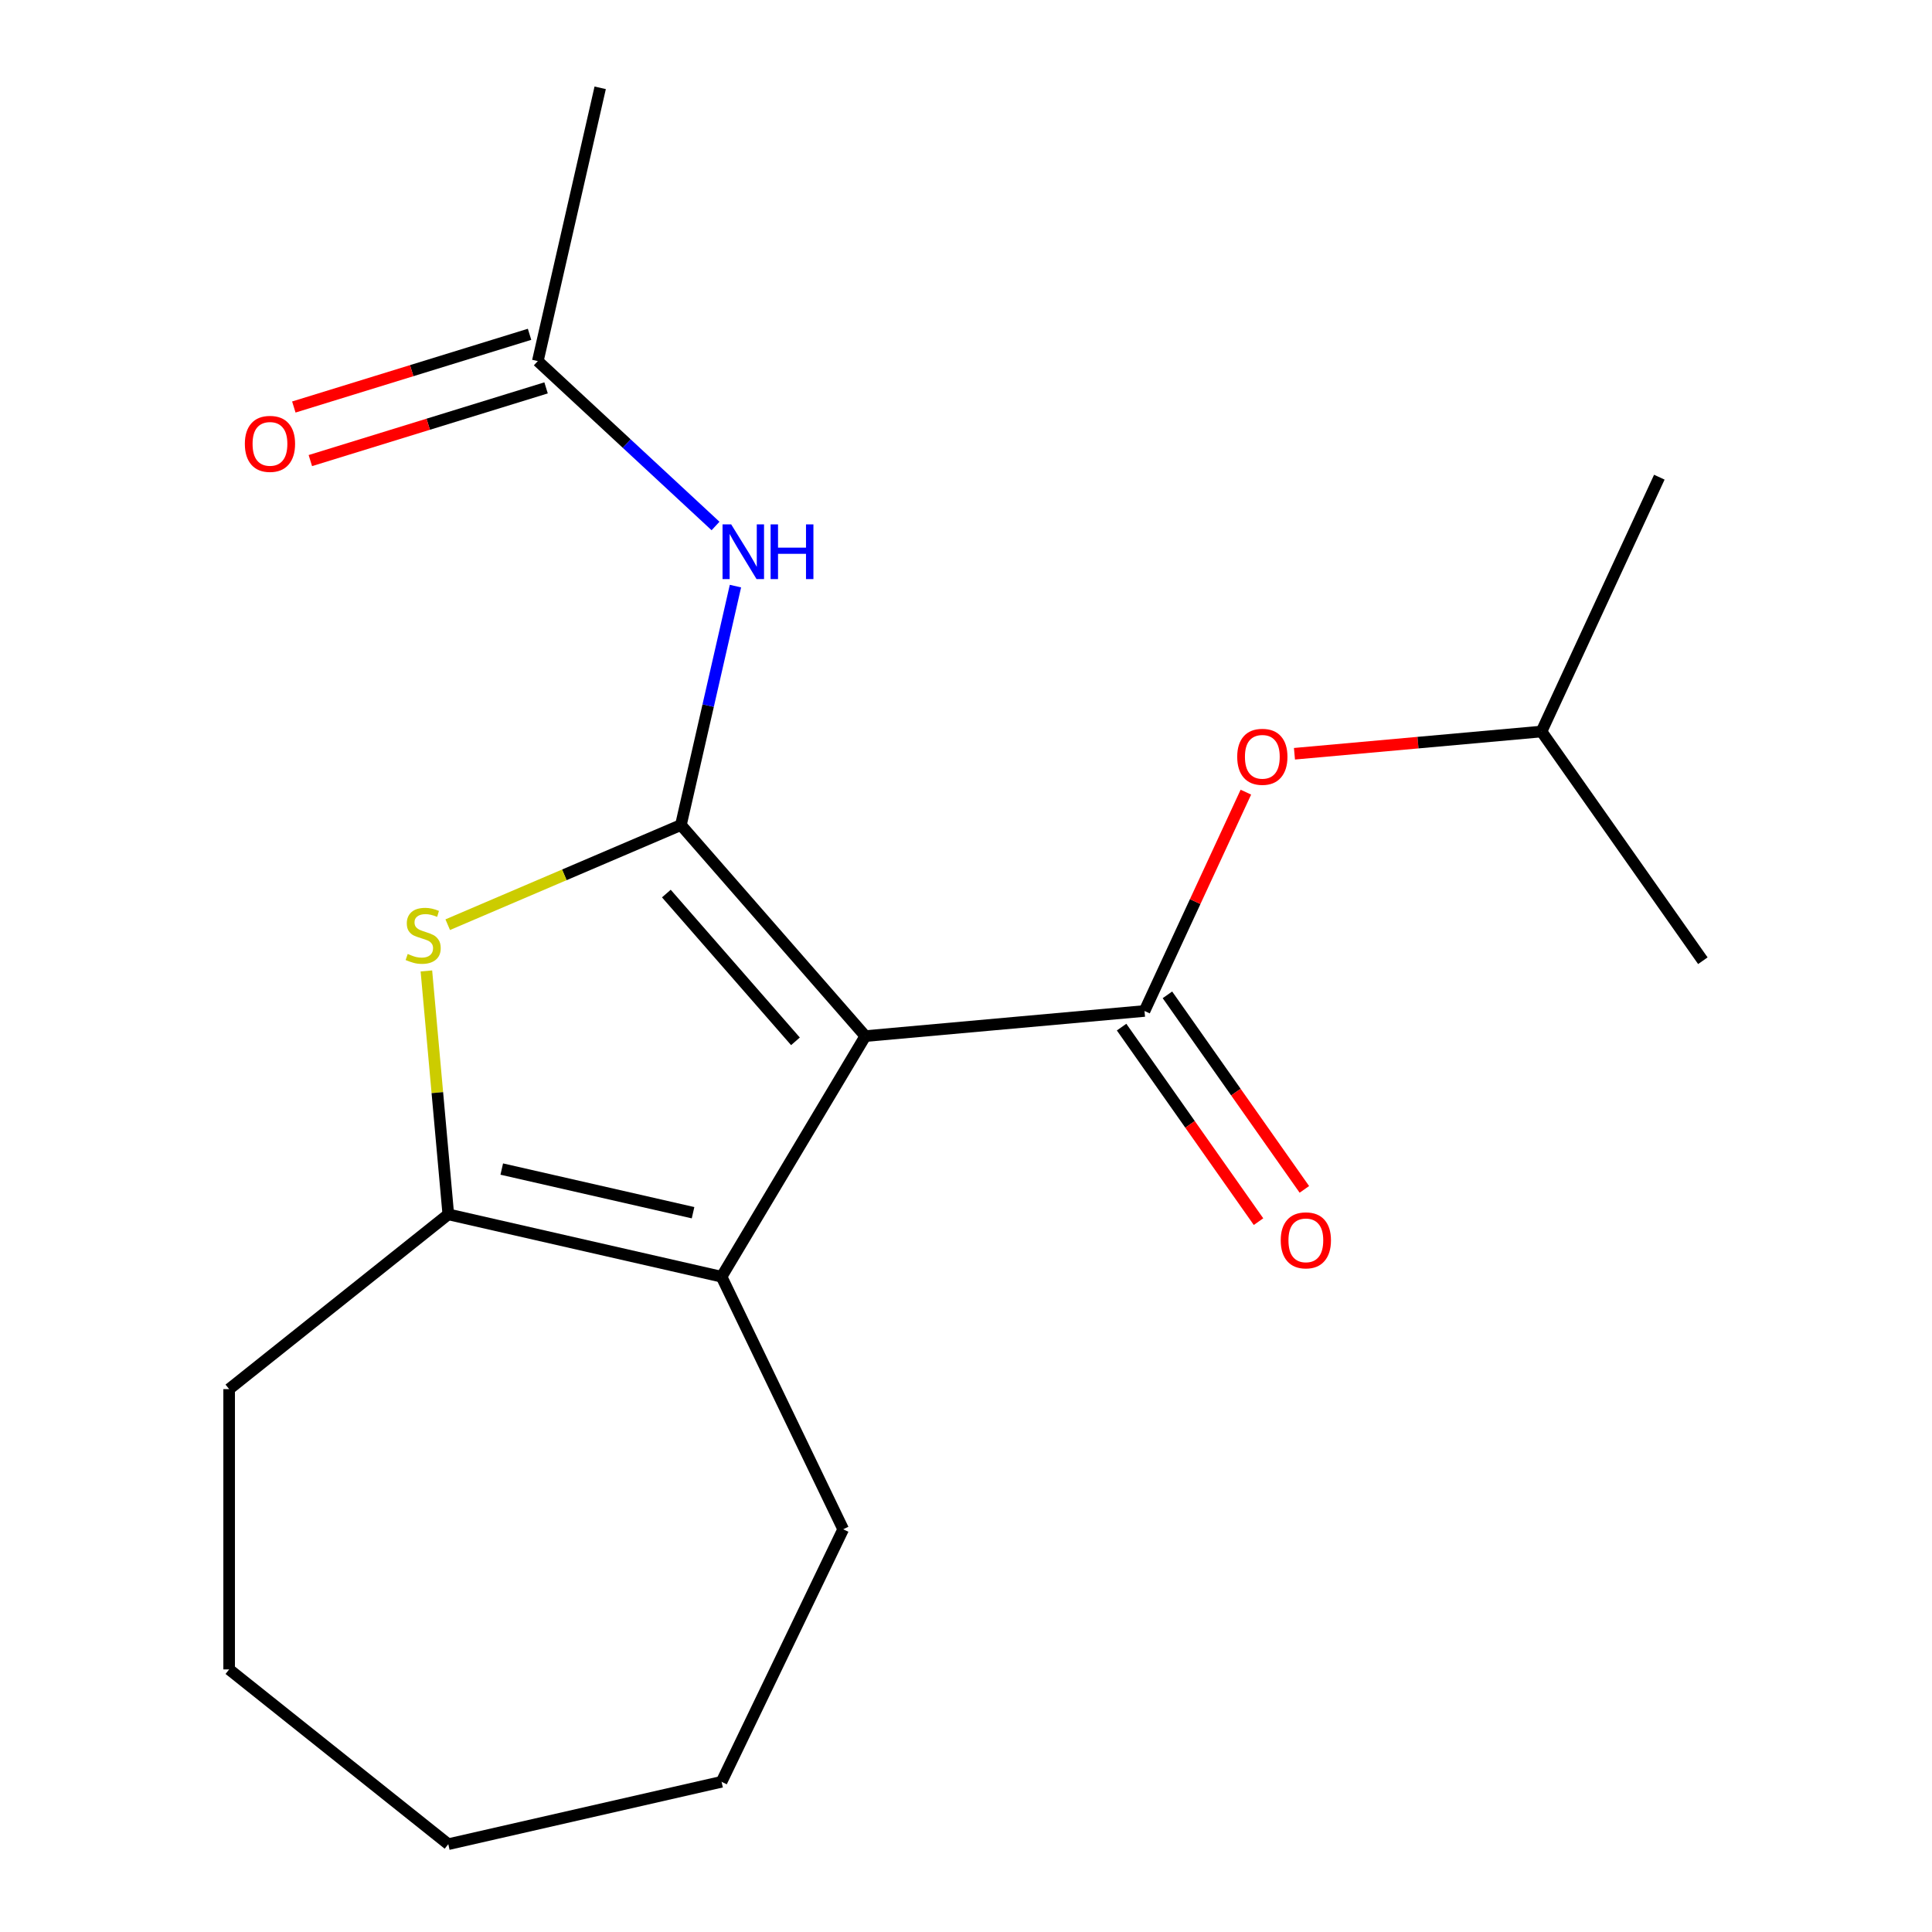 <?xml version='1.0' encoding='iso-8859-1'?>
<svg version='1.1' baseProfile='full'
              xmlns='http://www.w3.org/2000/svg'
                      xmlns:rdkit='http://www.rdkit.org/xml'
                      xmlns:xlink='http://www.w3.org/1999/xlink'
                  xml:space='preserve'
width='1000px' height='1000px' viewBox='0 0 1000 1000'>
<!-- END OF HEADER -->
<rect style='opacity:1.0;fill:#FFFFFF;stroke:none' width='1000' height='1000' x='0' y='0'> </rect>
<path class='bond-0' d='M 447.896,536.285 L 352.44,427.027' style='fill:none;fill-rule:evenodd;stroke:#000000;stroke-width:6px;stroke-linecap:butt;stroke-linejoin:miter;stroke-opacity:1' />
<path class='bond-0' d='M 411.726,538.987 L 344.907,462.507' style='fill:none;fill-rule:evenodd;stroke:#000000;stroke-width:6px;stroke-linecap:butt;stroke-linejoin:miter;stroke-opacity:1' />
<path class='bond-1' d='M 447.896,536.285 L 592.395,523.28' style='fill:none;fill-rule:evenodd;stroke:#000000;stroke-width:6px;stroke-linecap:butt;stroke-linejoin:miter;stroke-opacity:1' />
<path class='bond-3' d='M 447.896,536.285 L 373.483,660.831' style='fill:none;fill-rule:evenodd;stroke:#000000;stroke-width:6px;stroke-linecap:butt;stroke-linejoin:miter;stroke-opacity:1' />
<path class='bond-2' d='M 352.44,427.027 L 292.09,452.822' style='fill:none;fill-rule:evenodd;stroke:#000000;stroke-width:6px;stroke-linecap:butt;stroke-linejoin:miter;stroke-opacity:1' />
<path class='bond-2' d='M 292.09,452.822 L 231.74,478.617' style='fill:none;fill-rule:evenodd;stroke:#CCCC00;stroke-width:6px;stroke-linecap:butt;stroke-linejoin:miter;stroke-opacity:1' />
<path class='bond-5' d='M 352.44,427.027 L 366.552,365.198' style='fill:none;fill-rule:evenodd;stroke:#000000;stroke-width:6px;stroke-linecap:butt;stroke-linejoin:miter;stroke-opacity:1' />
<path class='bond-5' d='M 366.552,365.198 L 380.665,303.369' style='fill:none;fill-rule:evenodd;stroke:#0000FF;stroke-width:6px;stroke-linecap:butt;stroke-linejoin:miter;stroke-opacity:1' />
<path class='bond-6' d='M 592.395,523.28 L 618.629,466.652' style='fill:none;fill-rule:evenodd;stroke:#000000;stroke-width:6px;stroke-linecap:butt;stroke-linejoin:miter;stroke-opacity:1' />
<path class='bond-6' d='M 618.629,466.652 L 644.863,410.024' style='fill:none;fill-rule:evenodd;stroke:#FF0000;stroke-width:6px;stroke-linecap:butt;stroke-linejoin:miter;stroke-opacity:1' />
<path class='bond-8' d='M 580.531,531.631 L 615.971,581.976' style='fill:none;fill-rule:evenodd;stroke:#000000;stroke-width:6px;stroke-linecap:butt;stroke-linejoin:miter;stroke-opacity:1' />
<path class='bond-8' d='M 615.971,581.976 L 651.41,632.321' style='fill:none;fill-rule:evenodd;stroke:#FF0000;stroke-width:6px;stroke-linecap:butt;stroke-linejoin:miter;stroke-opacity:1' />
<path class='bond-8' d='M 604.259,514.928 L 639.698,565.273' style='fill:none;fill-rule:evenodd;stroke:#000000;stroke-width:6px;stroke-linecap:butt;stroke-linejoin:miter;stroke-opacity:1' />
<path class='bond-8' d='M 639.698,565.273 L 675.137,615.618' style='fill:none;fill-rule:evenodd;stroke:#FF0000;stroke-width:6px;stroke-linecap:butt;stroke-linejoin:miter;stroke-opacity:1' />
<path class='bond-19' d='M 220.698,502.555 L 226.368,565.551' style='fill:none;fill-rule:evenodd;stroke:#CCCC00;stroke-width:6px;stroke-linecap:butt;stroke-linejoin:miter;stroke-opacity:1' />
<path class='bond-19' d='M 226.368,565.551 L 232.038,628.547' style='fill:none;fill-rule:evenodd;stroke:#000000;stroke-width:6px;stroke-linecap:butt;stroke-linejoin:miter;stroke-opacity:1' />
<path class='bond-4' d='M 373.483,660.831 L 232.038,628.547' style='fill:none;fill-rule:evenodd;stroke:#000000;stroke-width:6px;stroke-linecap:butt;stroke-linejoin:miter;stroke-opacity:1' />
<path class='bond-4' d='M 358.723,627.699 L 259.711,605.101' style='fill:none;fill-rule:evenodd;stroke:#000000;stroke-width:6px;stroke-linecap:butt;stroke-linejoin:miter;stroke-opacity:1' />
<path class='bond-10' d='M 373.483,660.831 L 436.432,791.546' style='fill:none;fill-rule:evenodd;stroke:#000000;stroke-width:6px;stroke-linecap:butt;stroke-linejoin:miter;stroke-opacity:1' />
<path class='bond-11' d='M 232.038,628.547 L 118.607,719.005' style='fill:none;fill-rule:evenodd;stroke:#000000;stroke-width:6px;stroke-linecap:butt;stroke-linejoin:miter;stroke-opacity:1' />
<path class='bond-7' d='M 370.357,272.251 L 324.364,229.575' style='fill:none;fill-rule:evenodd;stroke:#0000FF;stroke-width:6px;stroke-linecap:butt;stroke-linejoin:miter;stroke-opacity:1' />
<path class='bond-7' d='M 324.364,229.575 L 278.371,186.9' style='fill:none;fill-rule:evenodd;stroke:#000000;stroke-width:6px;stroke-linecap:butt;stroke-linejoin:miter;stroke-opacity:1' />
<path class='bond-12' d='M 670.009,390.141 L 733.945,384.386' style='fill:none;fill-rule:evenodd;stroke:#FF0000;stroke-width:6px;stroke-linecap:butt;stroke-linejoin:miter;stroke-opacity:1' />
<path class='bond-12' d='M 733.945,384.386 L 797.881,378.632' style='fill:none;fill-rule:evenodd;stroke:#000000;stroke-width:6px;stroke-linecap:butt;stroke-linejoin:miter;stroke-opacity:1' />
<path class='bond-9' d='M 274.095,173.036 L 213.089,191.854' style='fill:none;fill-rule:evenodd;stroke:#000000;stroke-width:6px;stroke-linecap:butt;stroke-linejoin:miter;stroke-opacity:1' />
<path class='bond-9' d='M 213.089,191.854 L 152.084,210.671' style='fill:none;fill-rule:evenodd;stroke:#FF0000;stroke-width:6px;stroke-linecap:butt;stroke-linejoin:miter;stroke-opacity:1' />
<path class='bond-9' d='M 282.647,200.764 L 221.642,219.581' style='fill:none;fill-rule:evenodd;stroke:#000000;stroke-width:6px;stroke-linecap:butt;stroke-linejoin:miter;stroke-opacity:1' />
<path class='bond-9' d='M 221.642,219.581 L 160.637,238.399' style='fill:none;fill-rule:evenodd;stroke:#FF0000;stroke-width:6px;stroke-linecap:butt;stroke-linejoin:miter;stroke-opacity:1' />
<path class='bond-13' d='M 278.371,186.9 L 310.655,45.455' style='fill:none;fill-rule:evenodd;stroke:#000000;stroke-width:6px;stroke-linecap:butt;stroke-linejoin:miter;stroke-opacity:1' />
<path class='bond-16' d='M 436.432,791.546 L 373.483,922.261' style='fill:none;fill-rule:evenodd;stroke:#000000;stroke-width:6px;stroke-linecap:butt;stroke-linejoin:miter;stroke-opacity:1' />
<path class='bond-17' d='M 118.607,719.005 L 118.607,864.088' style='fill:none;fill-rule:evenodd;stroke:#000000;stroke-width:6px;stroke-linecap:butt;stroke-linejoin:miter;stroke-opacity:1' />
<path class='bond-14' d='M 797.881,378.632 L 858.867,246.99' style='fill:none;fill-rule:evenodd;stroke:#000000;stroke-width:6px;stroke-linecap:butt;stroke-linejoin:miter;stroke-opacity:1' />
<path class='bond-15' d='M 797.881,378.632 L 881.393,497.269' style='fill:none;fill-rule:evenodd;stroke:#000000;stroke-width:6px;stroke-linecap:butt;stroke-linejoin:miter;stroke-opacity:1' />
<path class='bond-18' d='M 373.483,922.261 L 232.038,954.545' style='fill:none;fill-rule:evenodd;stroke:#000000;stroke-width:6px;stroke-linecap:butt;stroke-linejoin:miter;stroke-opacity:1' />
<path class='bond-20' d='M 118.607,864.088 L 232.038,954.545' style='fill:none;fill-rule:evenodd;stroke:#000000;stroke-width:6px;stroke-linecap:butt;stroke-linejoin:miter;stroke-opacity:1' />
<path  class='atom-3' d='M 211.033 493.768
Q 211.353 493.888, 212.673 494.448
Q 213.993 495.008, 215.433 495.368
Q 216.913 495.688, 218.353 495.688
Q 221.033 495.688, 222.593 494.408
Q 224.153 493.088, 224.153 490.808
Q 224.153 489.248, 223.353 488.288
Q 222.593 487.328, 221.393 486.808
Q 220.193 486.288, 218.193 485.688
Q 215.673 484.928, 214.153 484.208
Q 212.673 483.488, 211.593 481.968
Q 210.553 480.448, 210.553 477.888
Q 210.553 474.328, 212.953 472.128
Q 215.393 469.928, 220.193 469.928
Q 223.473 469.928, 227.193 471.488
L 226.273 474.568
Q 222.873 473.168, 220.313 473.168
Q 217.553 473.168, 216.033 474.328
Q 214.513 475.448, 214.553 477.408
Q 214.553 478.928, 215.313 479.848
Q 216.113 480.768, 217.233 481.288
Q 218.393 481.808, 220.313 482.408
Q 222.873 483.208, 224.393 484.008
Q 225.913 484.808, 226.993 486.448
Q 228.113 488.048, 228.113 490.808
Q 228.113 494.728, 225.473 496.848
Q 222.873 498.928, 218.513 498.928
Q 215.993 498.928, 214.073 498.368
Q 212.193 497.848, 209.953 496.928
L 211.033 493.768
' fill='#CCCC00'/>
<path  class='atom-6' d='M 378.464 271.421
L 387.744 286.421
Q 388.664 287.901, 390.144 290.581
Q 391.624 293.261, 391.704 293.421
L 391.704 271.421
L 395.464 271.421
L 395.464 299.741
L 391.584 299.741
L 381.624 283.341
Q 380.464 281.421, 379.224 279.221
Q 378.024 277.021, 377.664 276.341
L 377.664 299.741
L 373.984 299.741
L 373.984 271.421
L 378.464 271.421
' fill='#0000FF'/>
<path  class='atom-6' d='M 398.864 271.421
L 402.704 271.421
L 402.704 283.461
L 417.184 283.461
L 417.184 271.421
L 421.024 271.421
L 421.024 299.741
L 417.184 299.741
L 417.184 286.661
L 402.704 286.661
L 402.704 299.741
L 398.864 299.741
L 398.864 271.421
' fill='#0000FF'/>
<path  class='atom-7' d='M 640.382 391.717
Q 640.382 384.917, 643.742 381.117
Q 647.102 377.317, 653.382 377.317
Q 659.662 377.317, 663.022 381.117
Q 666.382 384.917, 666.382 391.717
Q 666.382 398.597, 662.982 402.517
Q 659.582 406.397, 653.382 406.397
Q 647.142 406.397, 643.742 402.517
Q 640.382 398.637, 640.382 391.717
M 653.382 403.197
Q 657.702 403.197, 660.022 400.317
Q 662.382 397.397, 662.382 391.717
Q 662.382 386.157, 660.022 383.357
Q 657.702 380.517, 653.382 380.517
Q 649.062 380.517, 646.702 383.317
Q 644.382 386.117, 644.382 391.717
Q 644.382 397.437, 646.702 400.317
Q 649.062 403.197, 653.382 403.197
' fill='#FF0000'/>
<path  class='atom-9' d='M 662.907 641.997
Q 662.907 635.197, 666.267 631.397
Q 669.627 627.597, 675.907 627.597
Q 682.187 627.597, 685.547 631.397
Q 688.907 635.197, 688.907 641.997
Q 688.907 648.877, 685.507 652.797
Q 682.107 656.677, 675.907 656.677
Q 669.667 656.677, 666.267 652.797
Q 662.907 648.917, 662.907 641.997
M 675.907 653.477
Q 680.227 653.477, 682.547 650.597
Q 684.907 647.677, 684.907 641.997
Q 684.907 636.437, 682.547 633.637
Q 680.227 630.797, 675.907 630.797
Q 671.587 630.797, 669.227 633.597
Q 666.907 636.397, 666.907 641.997
Q 666.907 647.717, 669.227 650.597
Q 671.587 653.477, 675.907 653.477
' fill='#FF0000'/>
<path  class='atom-10' d='M 126.734 229.744
Q 126.734 222.944, 130.094 219.144
Q 133.454 215.344, 139.734 215.344
Q 146.014 215.344, 149.374 219.144
Q 152.734 222.944, 152.734 229.744
Q 152.734 236.624, 149.334 240.544
Q 145.934 244.424, 139.734 244.424
Q 133.494 244.424, 130.094 240.544
Q 126.734 236.664, 126.734 229.744
M 139.734 241.224
Q 144.054 241.224, 146.374 238.344
Q 148.734 235.424, 148.734 229.744
Q 148.734 224.184, 146.374 221.384
Q 144.054 218.544, 139.734 218.544
Q 135.414 218.544, 133.054 221.344
Q 130.734 224.144, 130.734 229.744
Q 130.734 235.464, 133.054 238.344
Q 135.414 241.224, 139.734 241.224
' fill='#FF0000'/>
</svg>
